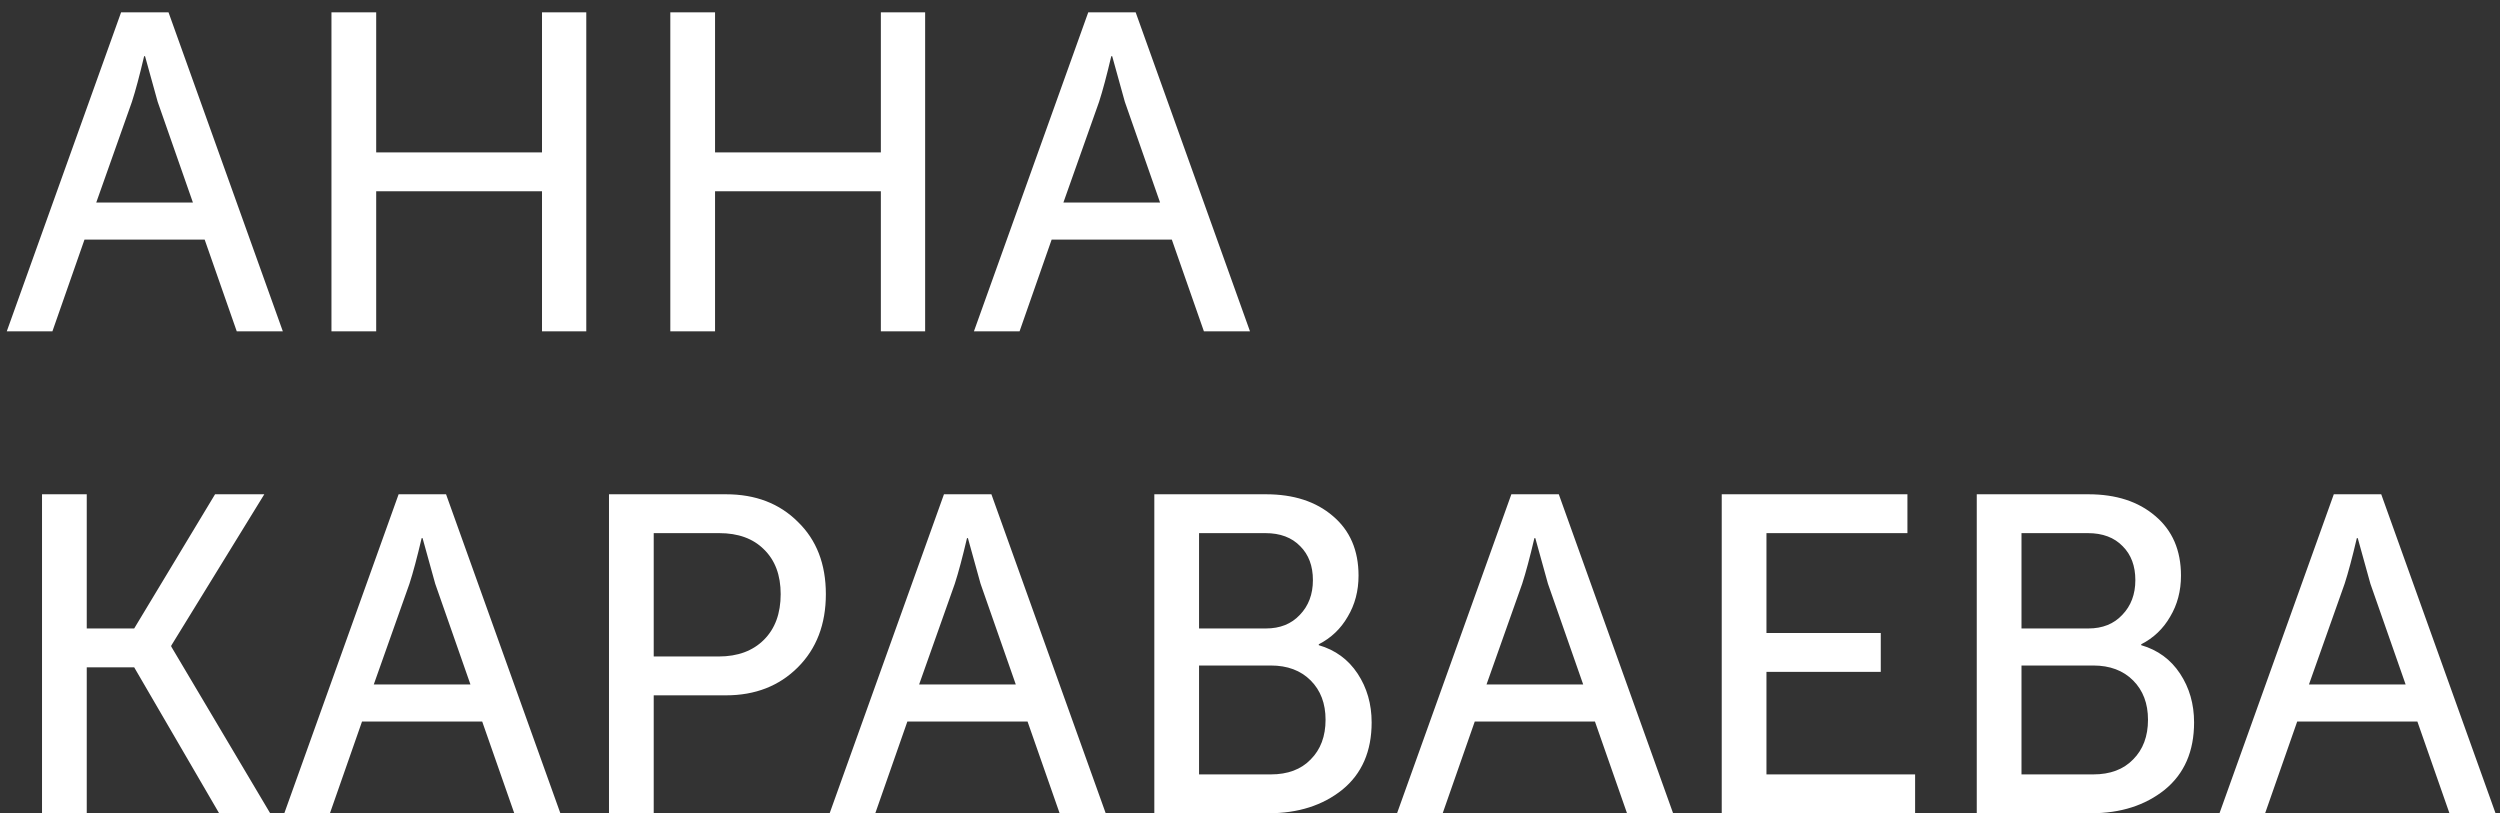 <?xml version="1.0" encoding="UTF-8"?> <svg xmlns="http://www.w3.org/2000/svg" width="166" height="54" viewBox="0 0 166 54" fill="none"><rect x="0" y="0" width="166" height="54" fill="#333333" stroke="none"/> <path d="M0.45 22L8.04 0.82L11.19 0.82L18.78 22H15.72L13.59 15.91L5.61 15.91L3.48 22H0.45ZM6.39 13.45L12.81 13.45L10.47 6.76L9.63 3.73H9.57C9.27 5.01 9 6.02 8.76 6.76L6.39 13.45ZM22.009 22L22.009 0.82L24.979 0.82L24.979 10.12L35.989 10.12V0.82H38.929L38.929 22H35.989L35.989 12.7L24.979 12.7V22H22.009ZM44.509 22L44.509 0.82L47.479 0.82V10.12L58.489 10.12V0.82H61.429L61.429 22H58.489L58.489 12.7L47.479 12.7L47.479 22H44.509ZM64.669 22L72.259 0.82L75.409 0.82L82.999 22H79.939L77.809 15.91L69.829 15.91L67.699 22H64.669ZM70.609 13.45H77.029L74.689 6.76L73.849 3.73H73.789C73.489 5.01 73.219 6.02 72.979 6.76L70.609 13.45ZM2.79 54L2.79 32.82H5.76L5.76 41.73H8.91L14.28 32.82H17.55L11.37 42.87V42.93L17.94 54H14.55L8.91 44.31H5.76L5.76 54H2.79ZM18.878 54L26.468 32.82H29.618L37.208 54H34.148L32.018 47.91H24.038L21.908 54H18.878ZM24.818 45.45H31.238L28.898 38.76L28.058 35.73H27.998C27.698 37.01 27.428 38.02 27.188 38.76L24.818 45.45ZM40.437 54V32.82H48.206C50.166 32.82 51.757 33.43 52.977 34.65C54.217 35.85 54.837 37.45 54.837 39.45C54.837 41.45 54.217 43.07 52.977 44.31C51.736 45.55 50.147 46.17 48.206 46.17H43.407V54H40.437ZM43.407 43.59H47.727C48.986 43.59 49.986 43.22 50.727 42.48C51.467 41.74 51.837 40.73 51.837 39.45C51.837 38.19 51.467 37.2 50.727 36.48C50.007 35.76 49.017 35.4 47.757 35.4H43.407V43.59ZM55.089 54L62.679 32.82H65.829L73.419 54H70.359L68.229 47.91L60.249 47.91L58.119 54H55.089ZM61.029 45.45L67.449 45.45L65.109 38.76L64.269 35.73H64.209C63.909 37.01 63.639 38.02 63.399 38.76L61.029 45.45ZM76.647 54L76.647 32.82H84.057C85.897 32.82 87.377 33.3 88.497 34.26C89.637 35.22 90.207 36.54 90.207 38.22C90.207 39.24 89.967 40.15 89.487 40.95C89.027 41.75 88.387 42.36 87.567 42.78V42.84C88.667 43.16 89.527 43.79 90.147 44.73C90.767 45.67 91.077 46.75 91.077 47.97C91.077 49.89 90.427 51.38 89.127 52.44C87.827 53.48 86.197 54 84.237 54H76.647ZM79.617 41.73H84.057C84.997 41.73 85.747 41.43 86.307 40.83C86.887 40.23 87.177 39.46 87.177 38.52C87.177 37.58 86.897 36.83 86.337 36.27C85.777 35.69 85.007 35.4 84.027 35.4H79.617L79.617 41.73ZM79.617 51.42H84.387C85.507 51.42 86.387 51.09 87.027 50.43C87.687 49.77 88.017 48.89 88.017 47.79C88.017 46.71 87.687 45.84 87.027 45.18C86.367 44.52 85.487 44.19 84.387 44.19H79.617V51.42ZM92.764 54L100.354 32.82H103.504L111.094 54L108.034 54L105.904 47.91H97.924L95.794 54H92.764ZM98.704 45.45H105.124L102.784 38.76L101.944 35.73H101.884C101.584 37.01 101.314 38.02 101.074 38.76L98.704 45.45ZM114.323 54L114.323 32.82H126.653V35.4H117.293L117.293 42.03H124.883V44.61H117.293V51.42H127.163V54H114.323ZM131.257 54V32.82H138.667C140.507 32.82 141.987 33.3 143.107 34.26C144.247 35.22 144.817 36.54 144.817 38.22C144.817 39.24 144.577 40.15 144.097 40.95C143.637 41.75 142.997 42.36 142.177 42.78V42.84C143.277 43.16 144.137 43.79 144.757 44.73C145.377 45.67 145.687 46.75 145.687 47.97C145.687 49.89 145.037 51.38 143.737 52.44C142.437 53.48 140.807 54 138.847 54H131.257ZM134.227 41.73H138.667C139.607 41.73 140.357 41.43 140.917 40.83C141.497 40.23 141.787 39.46 141.787 38.52C141.787 37.58 141.507 36.83 140.947 36.27C140.387 35.69 139.617 35.4 138.637 35.4H134.227V41.73ZM134.227 51.42H138.997C140.117 51.42 140.997 51.09 141.637 50.43C142.297 49.77 142.627 48.89 142.627 47.79C142.627 46.71 142.297 45.84 141.637 45.18C140.977 44.52 140.097 44.19 138.997 44.19H134.227V51.42ZM147.374 54L154.964 32.82H158.114L165.704 54H162.644L160.514 47.91L152.534 47.91L150.404 54H147.374ZM153.314 45.45L159.734 45.45L157.394 38.76L156.554 35.73H156.494C156.194 37.01 155.924 38.02 155.684 38.76L153.314 45.45Z" fill="white"></path> </svg> 